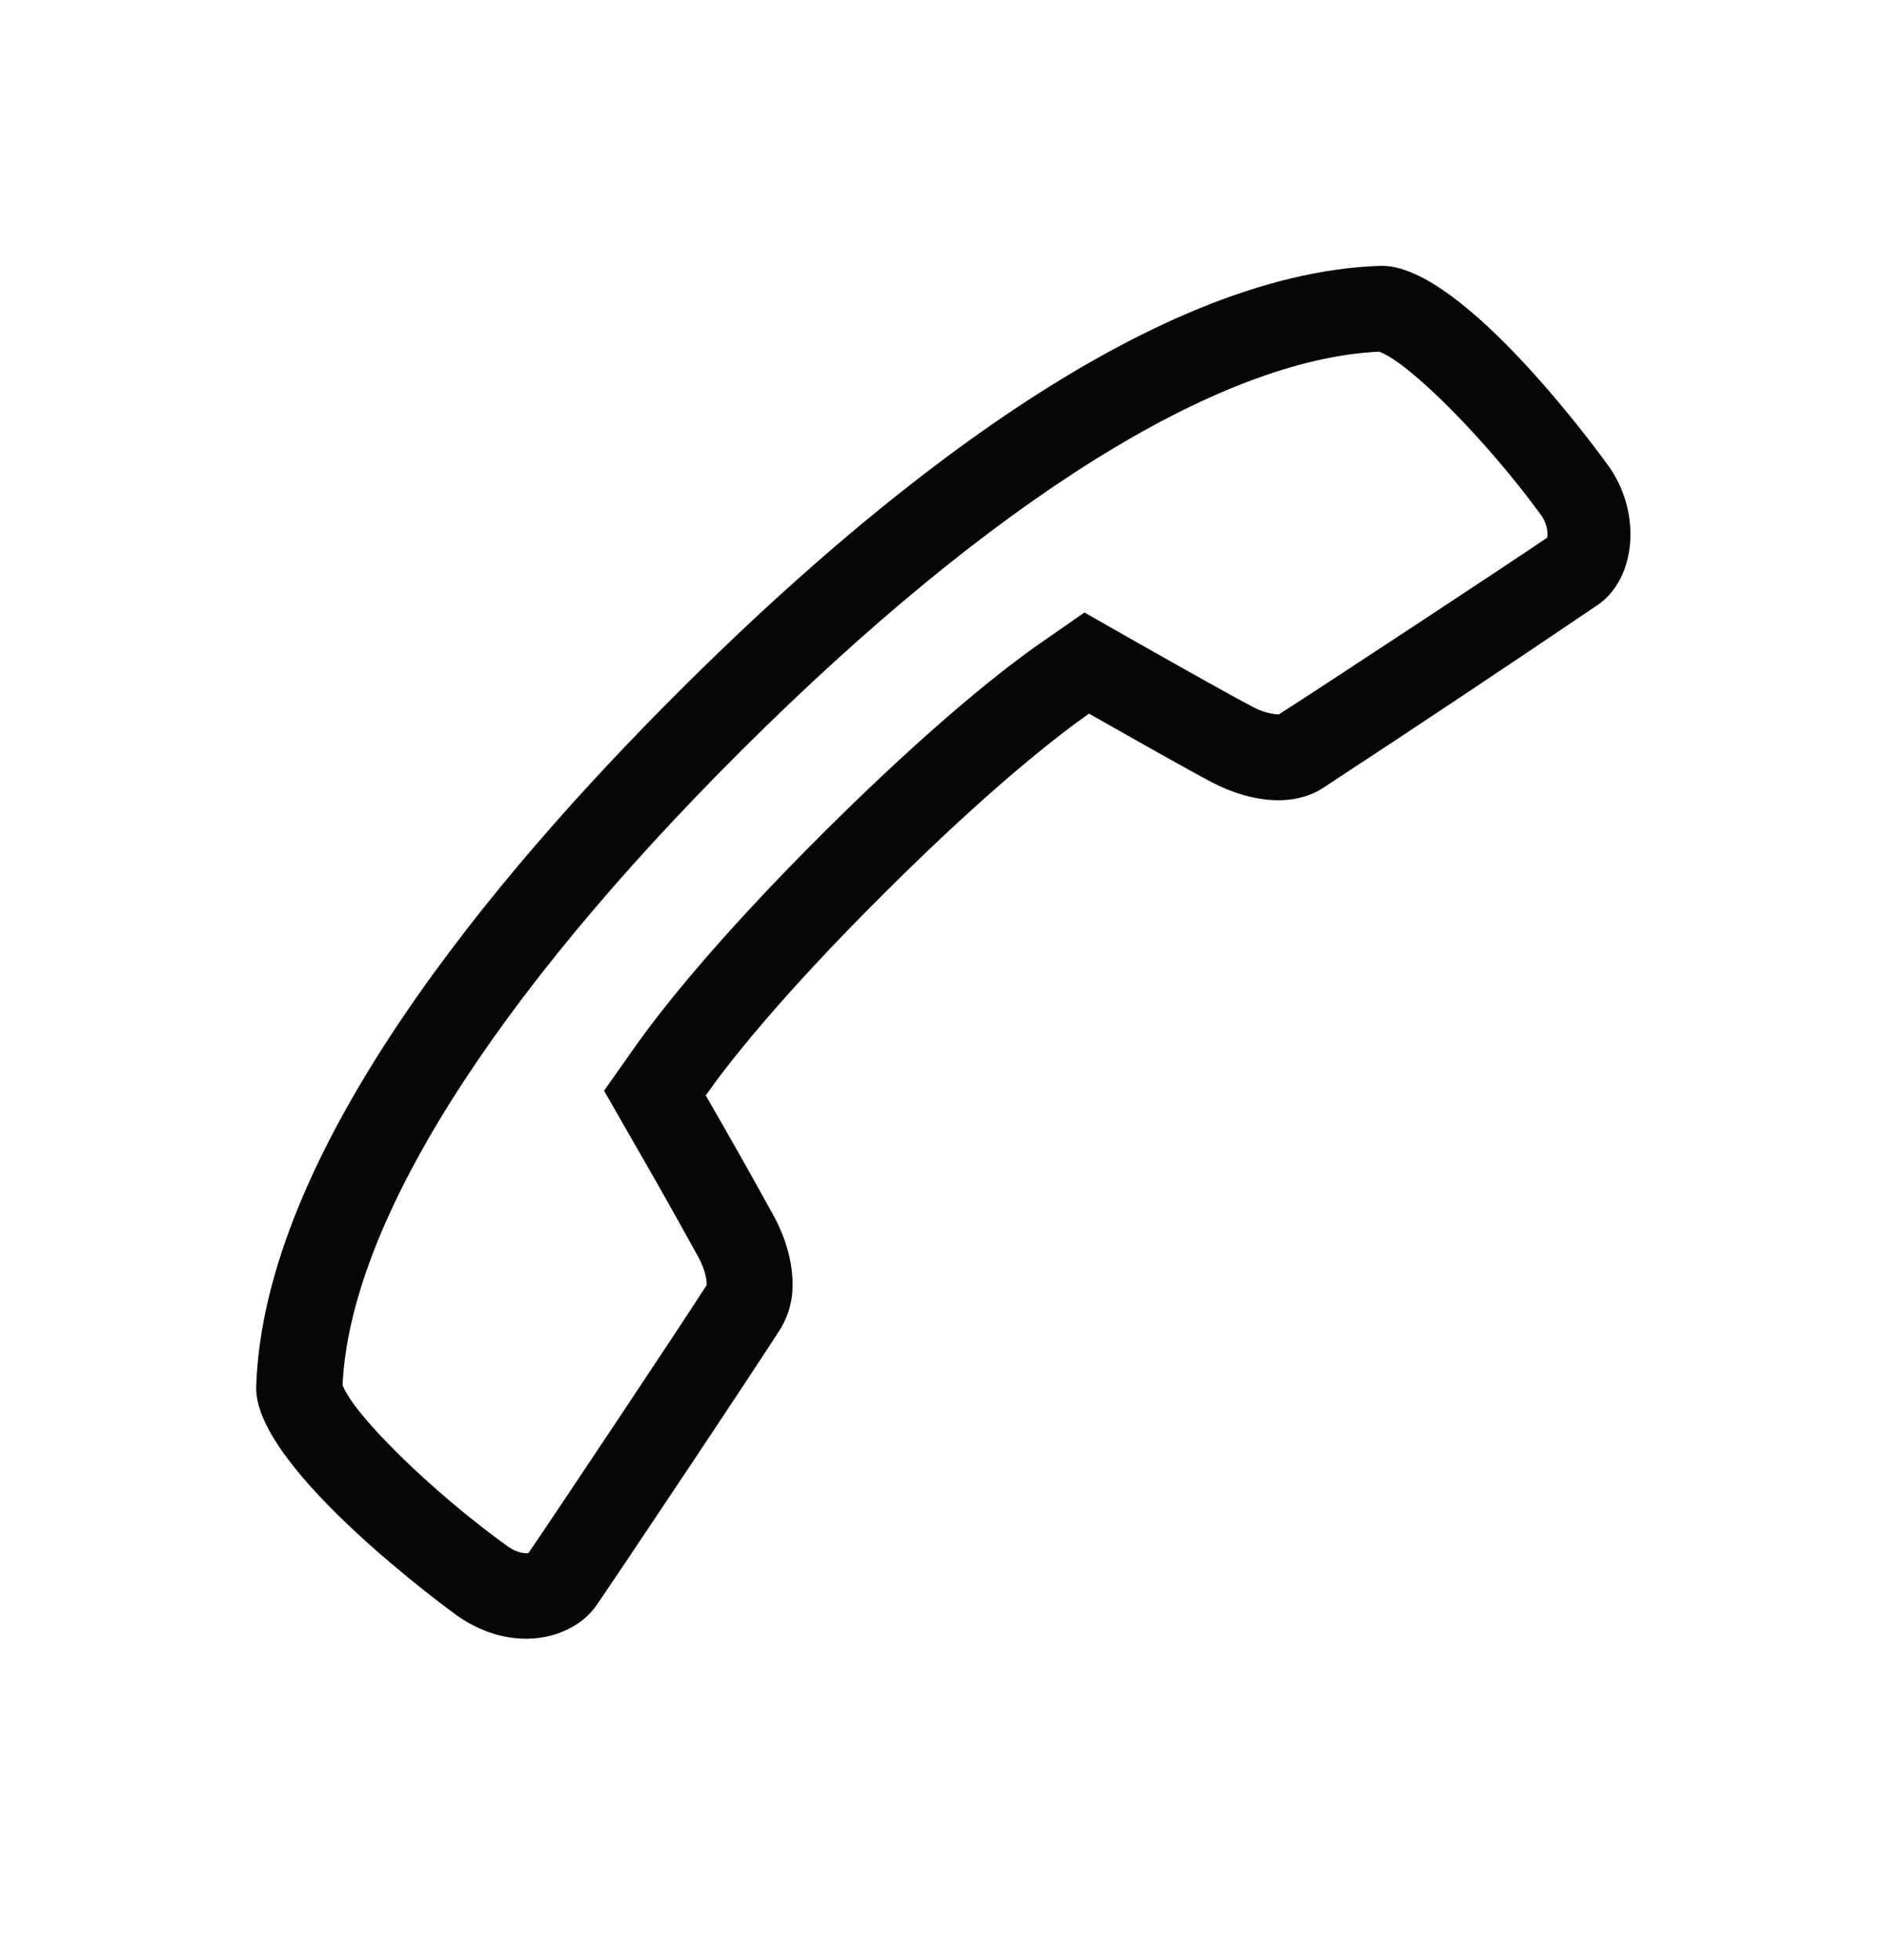 <?xml version="1.0" encoding="UTF-8"?> <svg xmlns="http://www.w3.org/2000/svg" width="26" height="27" viewBox="0 0 26 27" fill="none"><path fill-rule="evenodd" clip-rule="evenodd" d="M22.171 6.43C22.151 6.402 20.169 3.626 19.019 3.662C15.793 3.764 11.999 6.889 9.387 9.492C6.772 12.095 3.633 15.873 3.53 19.099V19.125C3.53 20.256 6.281 22.243 6.307 22.261C7.057 22.781 7.879 22.592 8.214 22.119C8.418 21.829 10.528 18.67 10.766 18.284C10.871 18.102 10.925 17.895 10.92 17.685C10.92 17.396 10.835 17.076 10.669 16.763C10.36 16.202 10.045 15.644 9.724 15.089C10.003 14.691 10.719 13.76 12.196 12.292C13.662 10.831 14.607 10.109 15.005 9.83C15.458 10.088 16.382 10.61 16.686 10.77C17.258 11.071 17.832 11.106 18.218 10.861C19.495 10.024 20.766 9.178 22.03 8.322C22.314 8.118 22.465 7.755 22.465 7.359C22.465 7.046 22.371 6.716 22.17 6.428L22.171 6.43ZM21.315 7.408C20.831 7.739 18.124 9.52 17.619 9.842C17.484 9.833 17.353 9.792 17.237 9.724C17.031 9.618 16.431 9.282 15.592 8.807L14.942 8.437L14.325 8.866C13.867 9.185 12.873 9.951 11.358 11.458C9.839 12.97 9.075 13.959 8.755 14.412L8.323 15.024L8.697 15.677C9.011 16.22 9.32 16.766 9.622 17.316C9.729 17.513 9.737 17.649 9.737 17.686V17.701C9.451 18.153 7.616 20.906 7.281 21.393C7.234 21.4 7.13 21.393 7.001 21.305C5.961 20.557 4.874 19.494 4.72 19.078C4.823 16.868 6.776 13.764 10.225 10.328C13.676 6.892 16.789 4.948 19.002 4.844C19.421 4.994 20.494 6.077 21.24 7.104C21.292 7.18 21.321 7.269 21.322 7.362C21.322 7.382 21.32 7.397 21.318 7.409L21.315 7.408Z" fill="#060607"></path></svg> 